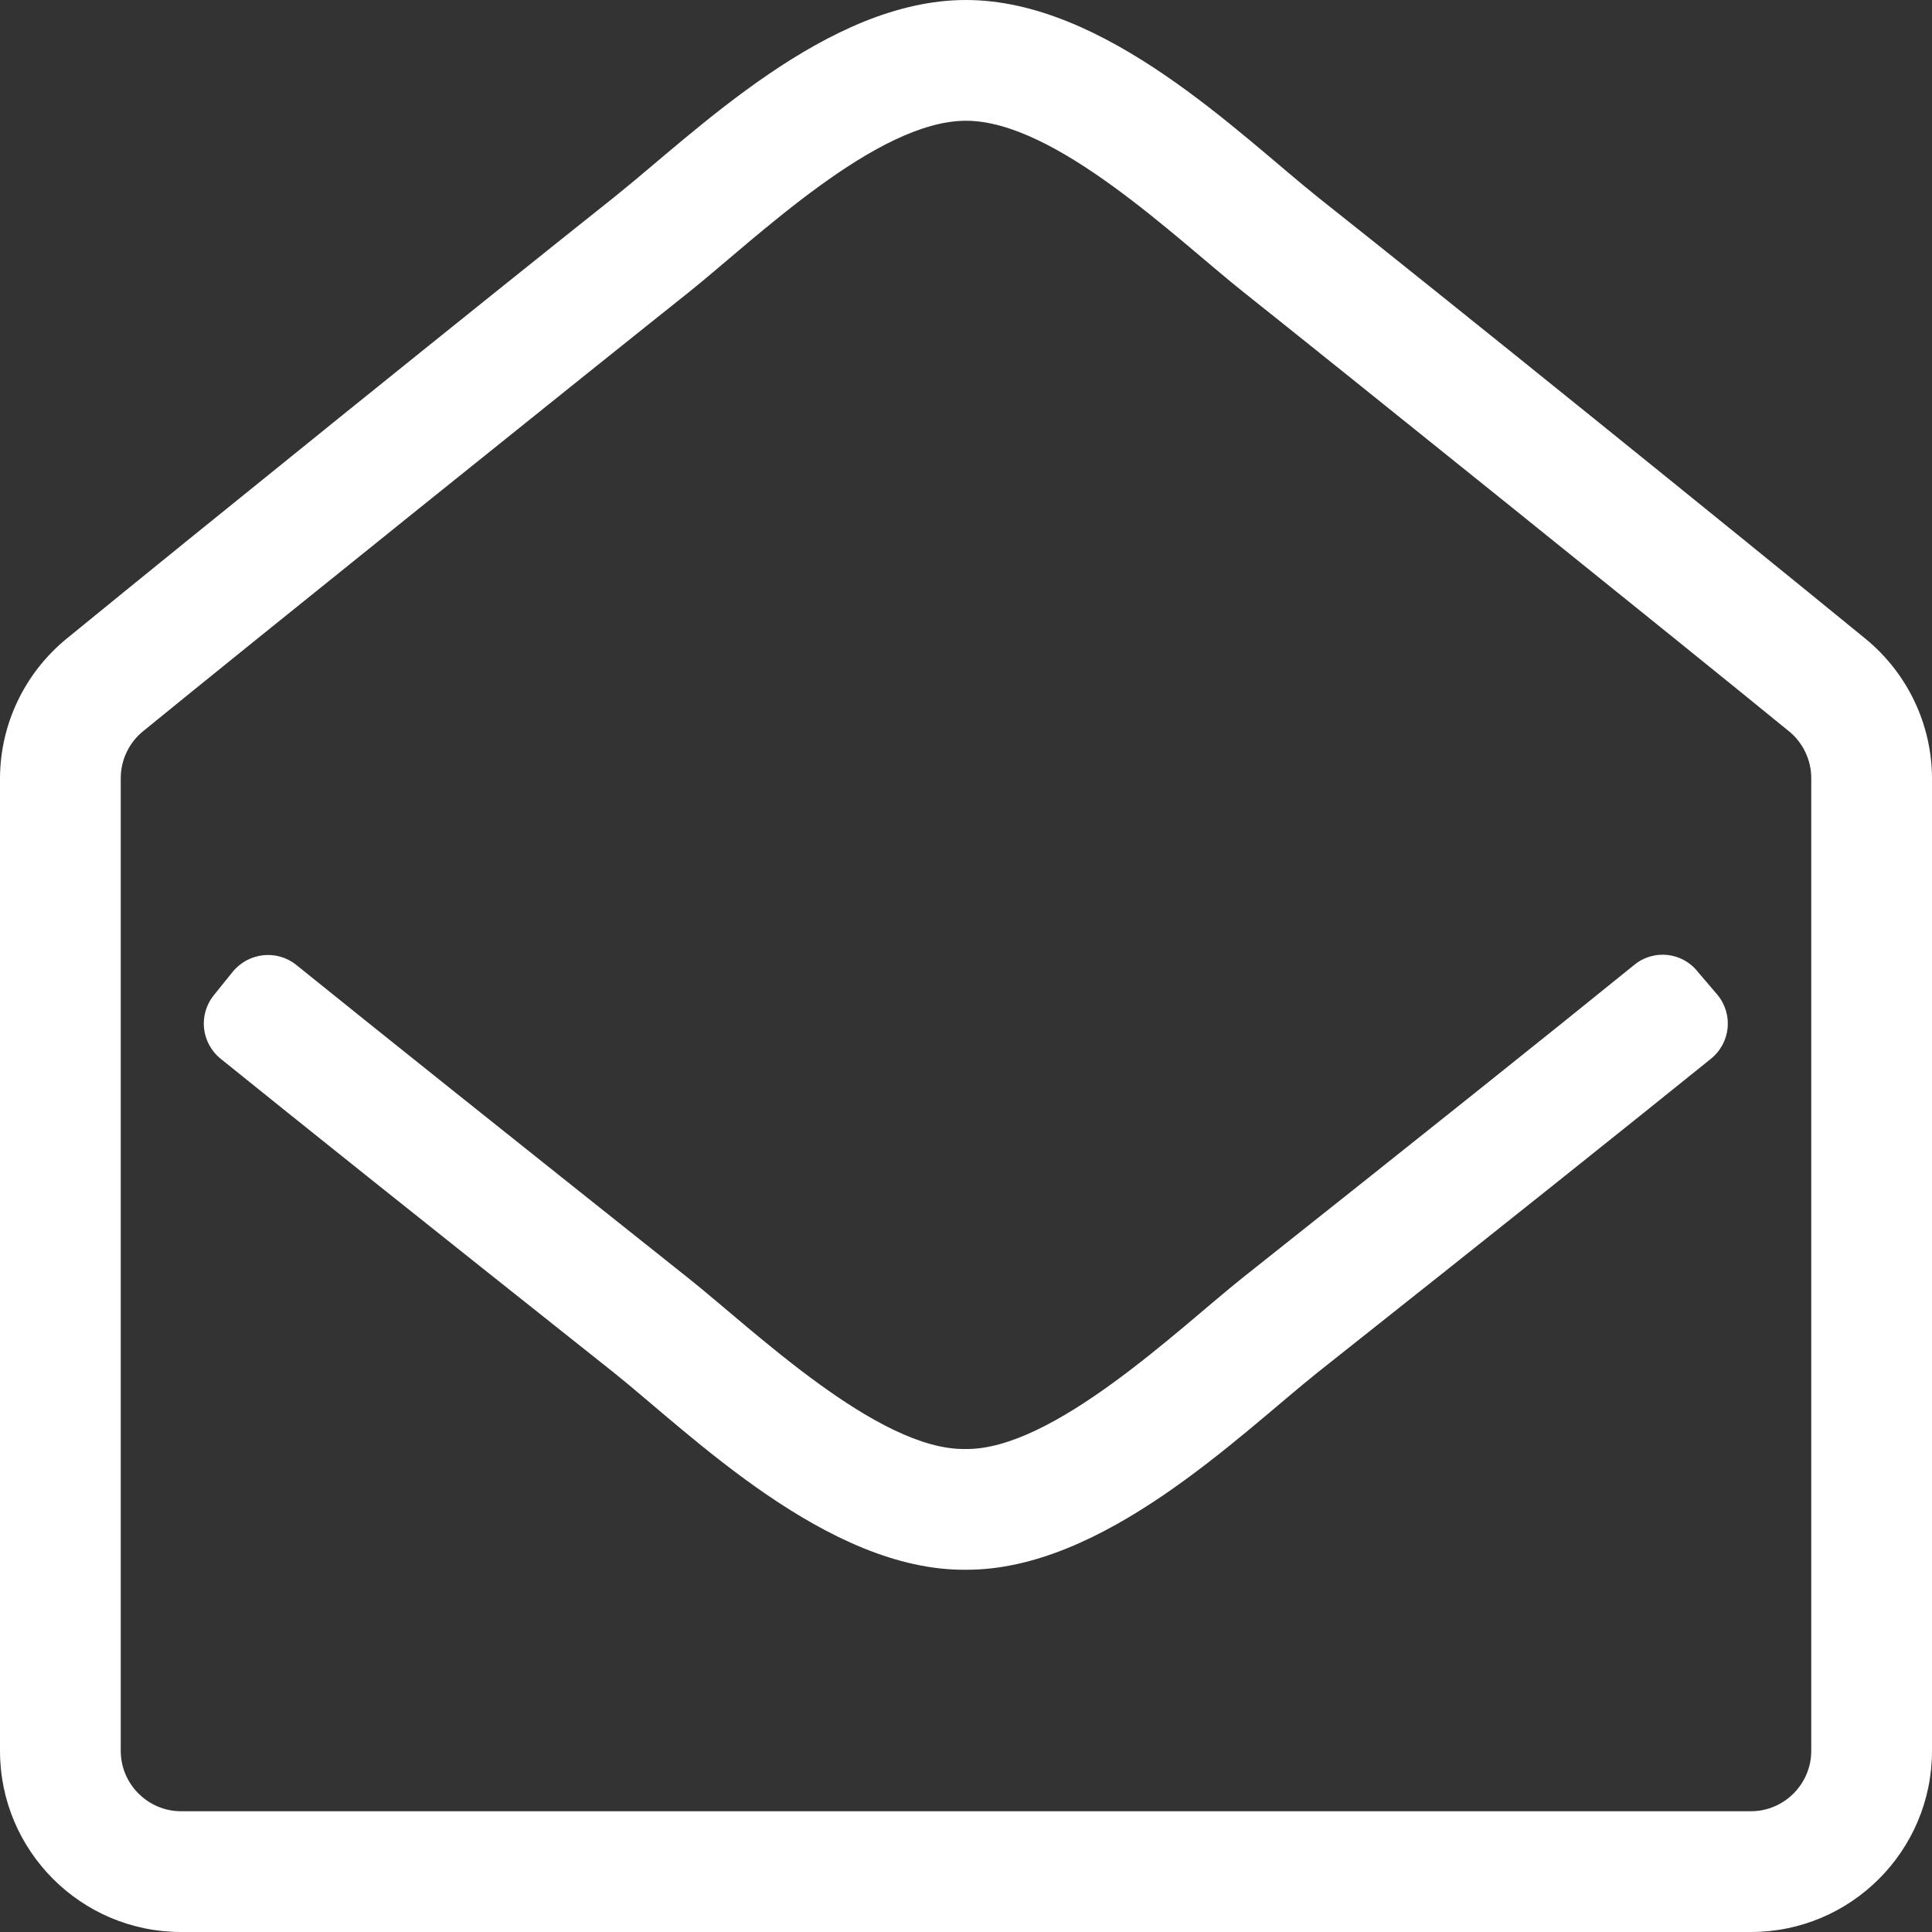 <?xml version="1.0" encoding="utf-8"?>
<!-- Generator: Adobe Illustrator 25.0.1, SVG Export Plug-In . SVG Version: 6.00 Build 0)  -->
<svg version="1.1" id="Layer_1" xmlns="http://www.w3.org/2000/svg" xmlns:xlink="http://www.w3.org/1999/xlink" x="0px" y="0px"
	 viewBox="0 0 512 512" style="enable-background:new 0 0 512 512;" xml:space="preserve">
<rect x="0" y="0" width="512" height="512" fill="#333333" stroke="none"/>
<style type="text/css">
	.st0{fill:#FFFFFF;}
</style>
<path class="st0" d="M349.3,52.3C328.3,35.5,292.9,0,256,0c-36.7,0-71.4,34.8-93.3,52.3c-34.6,27.5-109.5,87.9-145.1,117
	C6.5,178.4,0,192,0,206.4V464c0,26.5,21.5,48,48,48h416c26.5,0,48-21.5,48-48V206.4c0-14.4-6.5-28-17.6-37.1
	C458.8,140.2,383.9,79.7,349.3,52.3z M464,480H48c-8.8,0-16-7.2-16-16V206.2c0-4.8,2.2-9.4,5.9-12.4
	c26.3-21.5,121.8-98.2,144.7-116.4C200.2,63.3,232.3,32,256,32c23.7,0,55.8,31.3,73.4,45.3c22.9,18.2,118.4,95,144.7,116.5
	c3.7,3,5.9,7.6,5.9,12.4V464C480,472.8,472.8,480,464,480L464,480z M455.2,263.7c4.2,5.2,3.4,12.7-1.8,16.9
	c-22.8,18.4-55.1,44.2-104.2,83.1c-21,16.8-56.9,52.5-93.3,52.3c-36.6,0.3-72.8-35.9-93.3-52.3c-49-38.9-81.3-64.7-104.1-83.1
	c-5.2-4.2-6-11.7-1.8-16.9l5-6.2c4.2-5.1,11.7-5.9,16.8-1.8c22.8,18.4,55,44.1,103.9,83c16.9,13.4,50.2,45.7,73.4,45.3
	c23.2,0.4,56.6-31.9,73.4-45.3c48.9-38.8,81.2-64.6,103.9-83c5.1-4.2,12.7-3.4,16.8,1.8L455.2,263.7z"/>
</svg>

